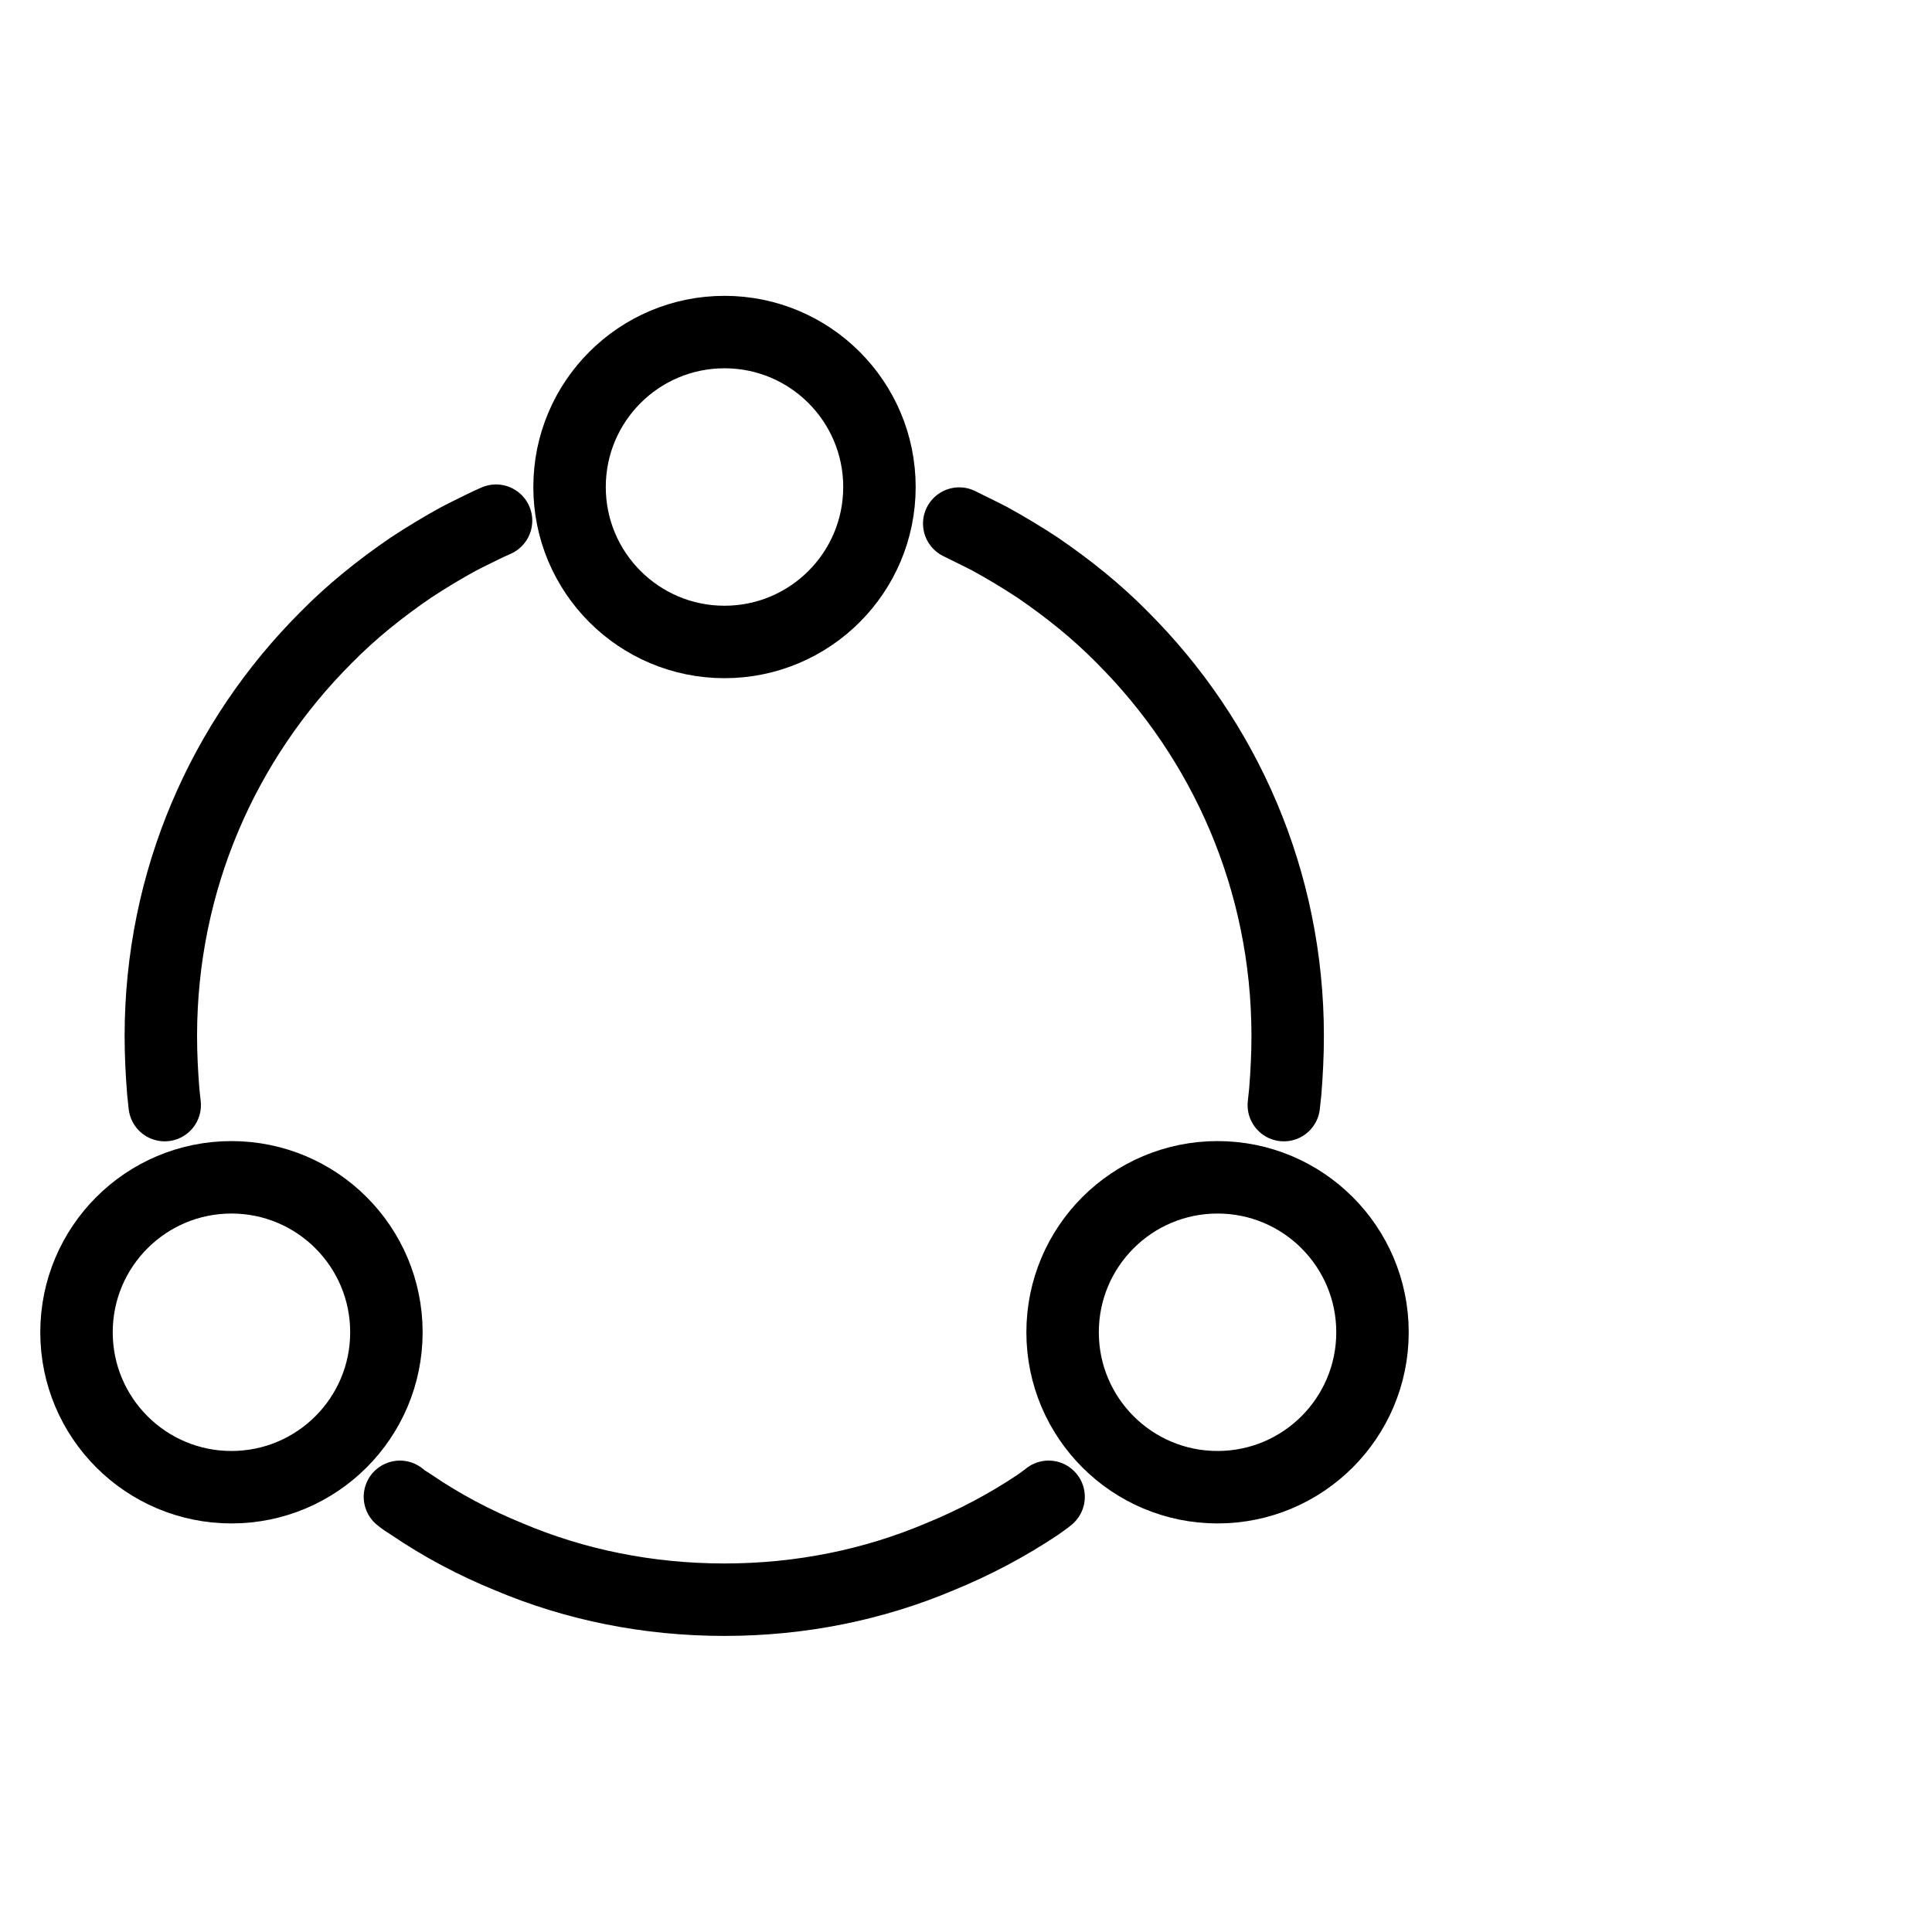 <svg width="40" height="40" viewBox="0 0 40 40" fill="none" xmlns="http://www.w3.org/2000/svg" xmlns:xlink="http://www.w3.org/1999/xlink">
	<desc>
			Created with Pixso.
	</desc>
	<defs/>
	<g opacity="0">
		<rect id="矩形 40" width="40" height="40" fill="#C4C4C4" fill-opacity="1"/>
	</g>
	<path id="path1" d="M1 19.98C1 17.8 0.99 15.61 1 13.42C0.99 12.36 1.12 11.31 1.39 10.28C1.96 8.11 3.37 6.82 5.54 6.32C6.63 6.09 7.74 5.98 8.85 6C13.05 6 17.24 6 21.44 6C22.49 5.99 23.55 6.11 24.58 6.36C26.82 6.9 28.16 8.32 28.67 10.55C28.9 11.6 29.01 12.67 28.99 13.75C28.99 17.99 28.99 22.23 28.99 26.47C29 27.52 28.88 28.56 28.63 29.59C28.09 31.82 26.67 33.15 24.44 33.67C23.35 33.9 22.24 34.01 21.13 33.99C16.95 33.99 12.78 33.99 8.6 33.99C7.53 34 6.47 33.88 5.43 33.64C3.18 33.09 1.84 31.67 1.33 29.43C1.07 28.29 1 27.15 1 26C1 24 1 21.99 1 19.98Z" fill="#FFFFFF" fill-opacity="0" fill-rule="nonzero"/>
	<path id="path1" d="M1 13.42C0.99 12.36 1.12 11.31 1.39 10.28C1.96 8.11 3.37 6.82 5.54 6.32C6.63 6.09 7.74 5.98 8.85 6C13.05 6 17.24 6 21.44 6C22.49 5.99 23.55 6.11 24.58 6.36C26.82 6.9 28.16 8.32 28.67 10.55C28.9 11.6 29.01 12.67 28.99 13.75C28.99 17.99 28.99 22.23 28.99 26.47C29 27.52 28.88 28.56 28.63 29.59C28.09 31.82 26.67 33.15 24.44 33.67C23.35 33.9 22.24 34.01 21.13 33.99C16.95 33.99 12.78 33.99 8.6 33.99C7.53 34 6.47 33.88 5.43 33.64C3.18 33.09 1.84 31.67 1.33 29.43C1.07 28.29 1 27.15 1 26C1 24 1 21.99 1 19.98C1 17.8 0.99 15.61 1 13.42Z" stroke="#FFFFFF" stroke-opacity="0" stroke-width="1.75"/>
	<path id="椭圆 1186" d="M3.41 22.88C3.4 22.79 3.39 22.69 3.38 22.6C3.35 22.22 3.33 21.84 3.33 21.45C3.33 18.23 4.63 15.32 6.75 13.2C7.28 12.66 7.88 12.18 8.51 11.75C8.83 11.54 9.16 11.34 9.49 11.16C9.66 11.07 9.83 10.99 10.01 10.9C10.09 10.86 10.18 10.82 10.27 10.78M19.86 10.84C19.9 10.86 19.94 10.88 19.98 10.9C20.16 10.99 20.33 11.07 20.5 11.16C20.83 11.34 21.16 11.54 21.48 11.75C22.11 12.18 22.71 12.66 23.24 13.2C25.36 15.32 26.66 18.23 26.66 21.45C26.66 21.84 26.64 22.22 26.61 22.6C26.6 22.69 26.59 22.79 26.58 22.88M21.71 30.99C21.64 31.05 21.56 31.1 21.48 31.16C20.85 31.58 20.17 31.94 19.46 32.23C18.09 32.81 16.58 33.12 15 33.12C13.41 33.12 11.9 32.81 10.53 32.23C9.82 31.94 9.14 31.58 8.51 31.15C8.43 31.1 8.35 31.05 8.28 30.99" stroke="#000000" stroke-opacity="1" stroke-width="1.5" stroke-linejoin="round" stroke-linecap="round"/>
	<circle id="椭圆 1183" cx="15" cy="10.083" r="3.208" fill="#C4C4C4" fill-opacity="0"/>
	<circle id="椭圆 1183" cx="15" cy="10.083" r="3.208" stroke="#000000" stroke-opacity="1" stroke-width="1.5"/>
	<circle id="椭圆 1184" cx="4.792" cy="27.583" r="3.208" fill="#C4C4C4" fill-opacity="0"/>
	<circle id="椭圆 1184" cx="4.792" cy="27.583" r="3.208" stroke="#000000" stroke-opacity="1" stroke-width="1.5"/>
	<circle id="椭圆 1185" cx="25.208" cy="27.583" r="3.208" fill="#C4C4C4" fill-opacity="0"/>
	<circle id="椭圆 1185" cx="25.208" cy="27.583" r="3.208" stroke="#000000" stroke-opacity="1" stroke-width="1.5"/>
</svg>
